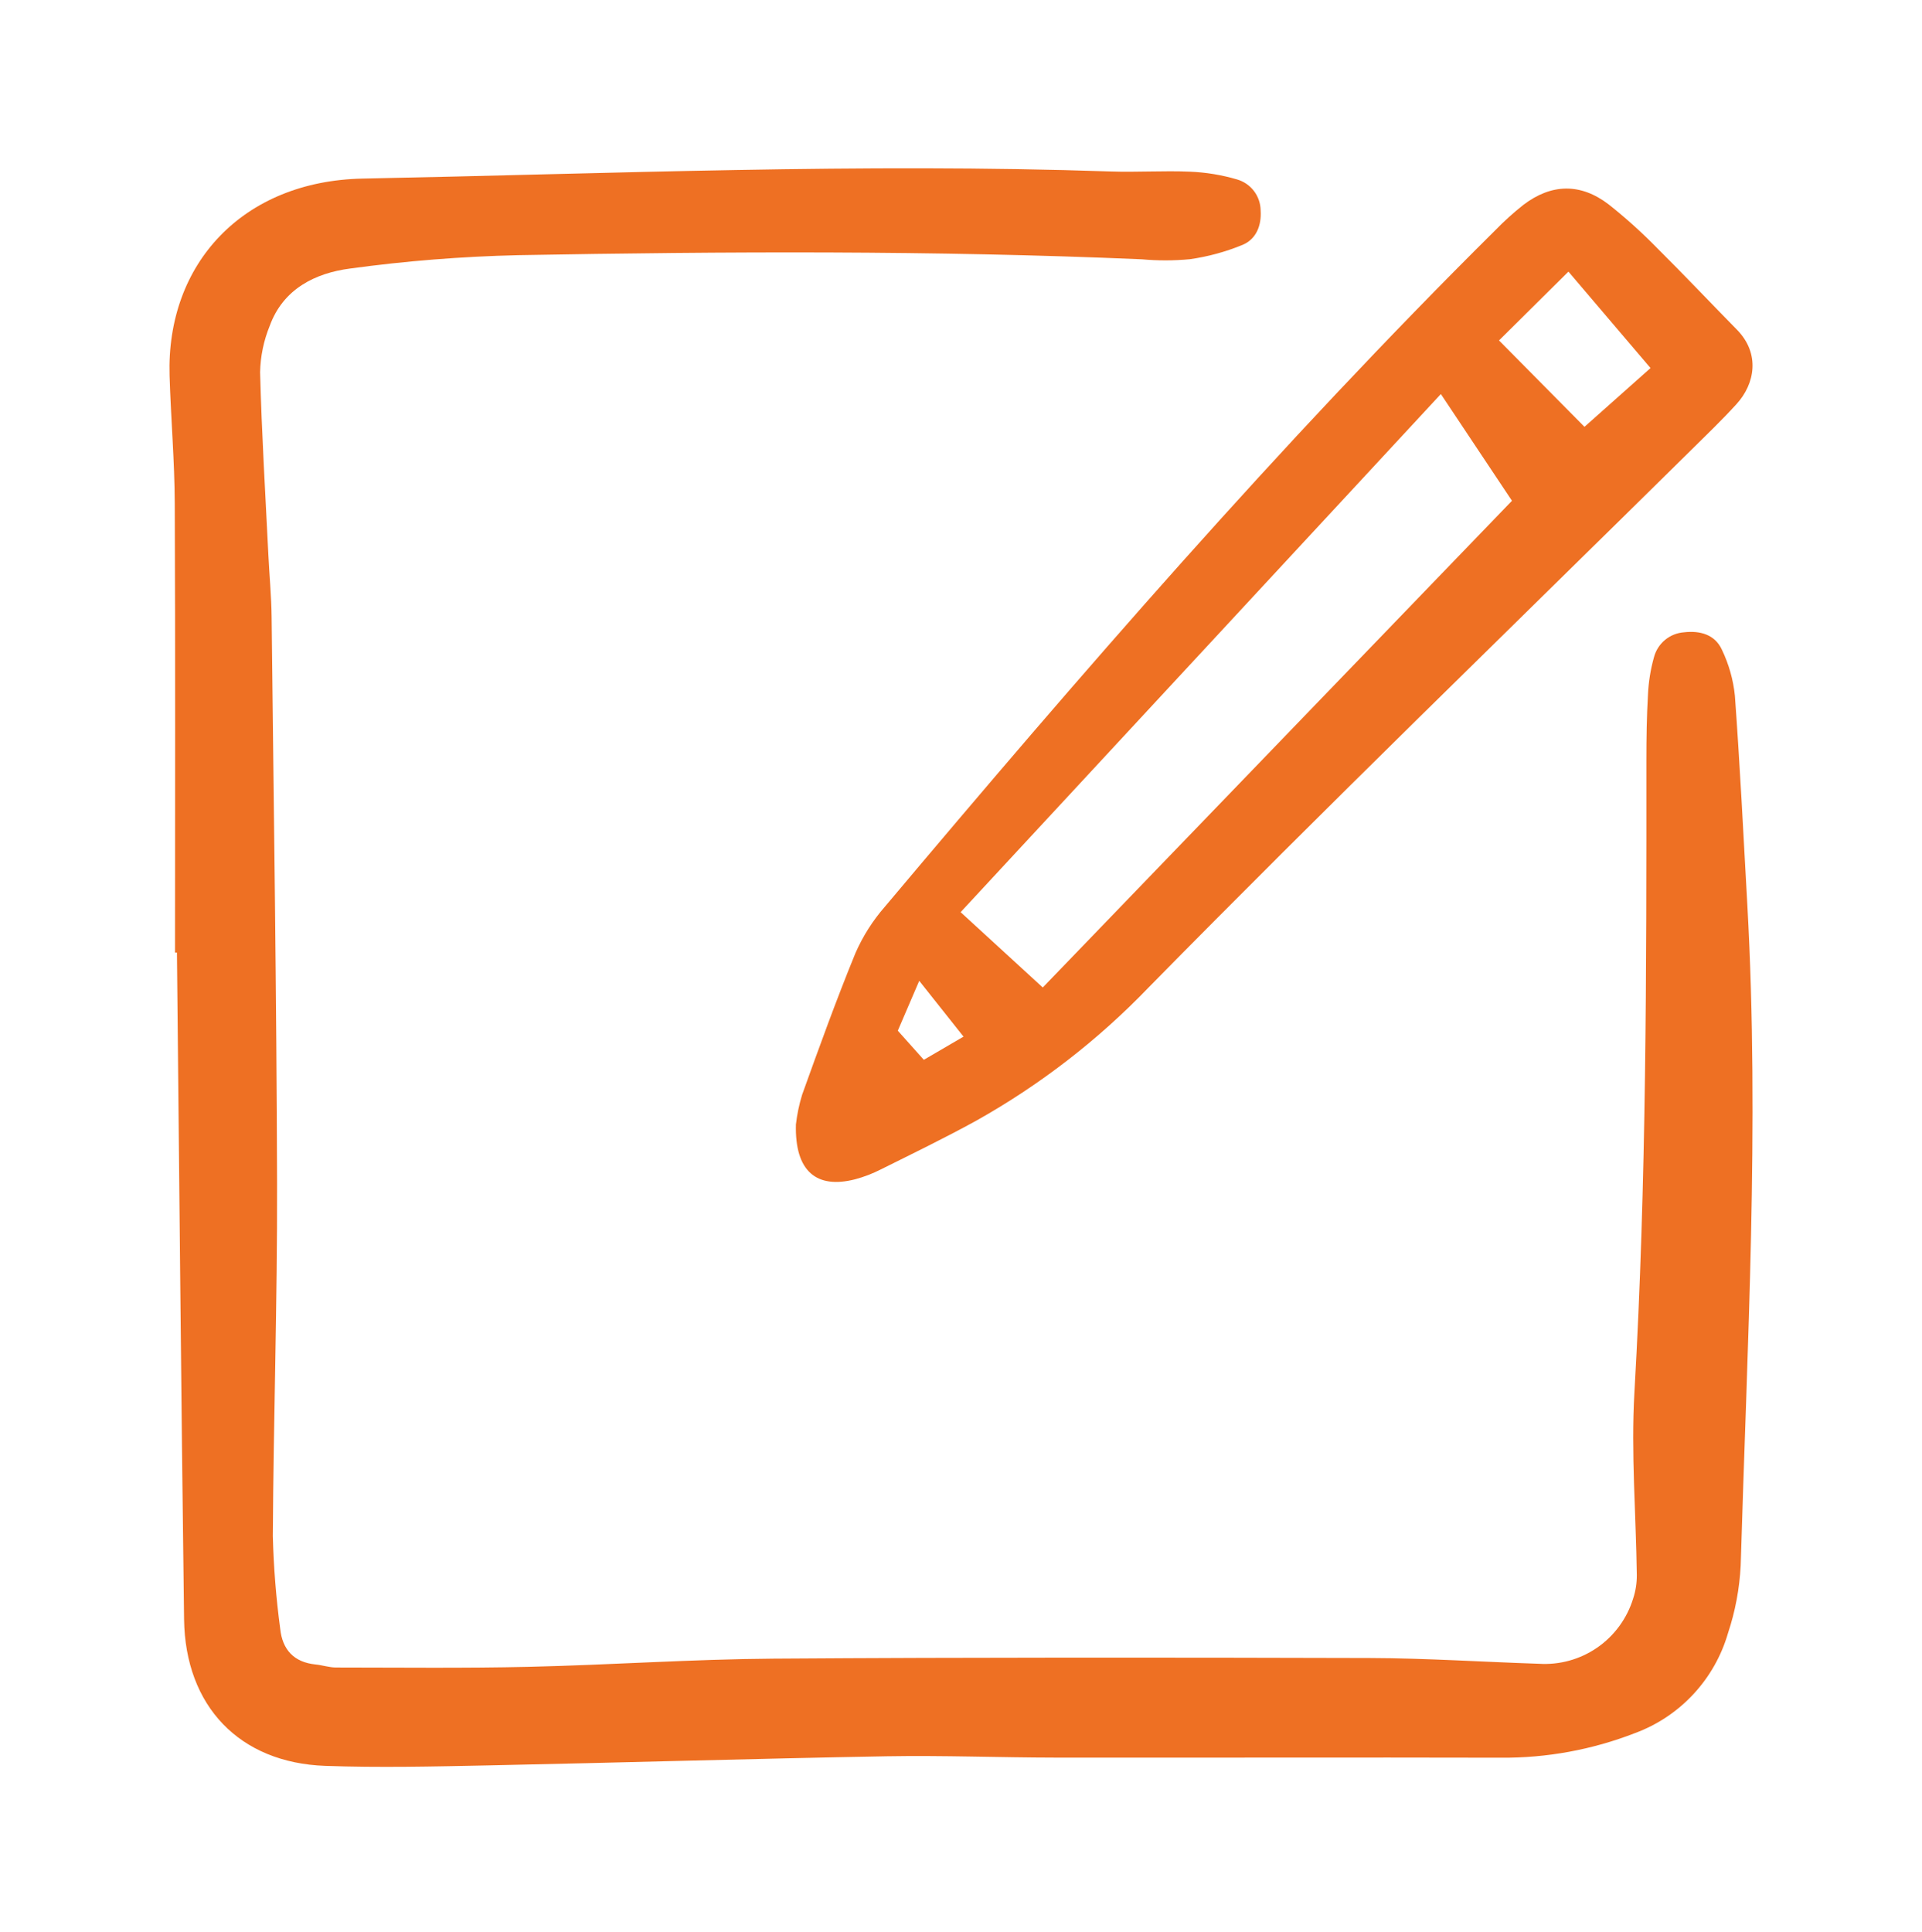 <svg width="186" height="187" viewBox="0 0 186 187" fill="none" xmlns="http://www.w3.org/2000/svg">
<path d="M16.937 92.188C16.937 77.699 16.976 63.207 16.912 48.72C16.894 44.602 16.536 40.487 16.41 36.368C16.077 25.492 23.531 17.51 35.104 17.282C59.226 16.807 83.345 15.77 107.482 16.593C110.036 16.681 112.601 16.502 115.153 16.614C116.7 16.676 118.234 16.928 119.719 17.366C120.37 17.555 120.943 17.949 121.354 18.489C121.764 19.03 121.989 19.688 121.997 20.367C122.093 21.841 121.563 23.148 120.242 23.7C118.611 24.371 116.904 24.836 115.159 25.085C113.608 25.232 112.048 25.235 110.497 25.094C90.375 24.229 70.243 24.331 50.116 24.695C44.681 24.821 39.257 25.253 33.871 25.989C30.5 26.433 27.415 27.957 26.109 31.517C25.522 32.949 25.204 34.477 25.171 36.025C25.324 41.922 25.683 47.813 25.972 53.706C26.07 55.71 26.264 57.711 26.286 59.714C26.49 77.992 26.764 96.271 26.814 114.551C26.845 125.918 26.467 137.285 26.403 148.653C26.48 151.654 26.718 154.649 27.118 157.625C27.326 159.636 28.441 160.866 30.538 161.077C31.201 161.142 31.856 161.37 32.515 161.37C38.734 161.375 44.954 161.447 51.17 161.305C59.062 161.123 66.948 160.568 74.84 160.513C94.081 160.383 113.323 160.399 132.564 160.453C138.01 160.469 143.454 160.831 148.9 161.008C150.912 161.142 152.91 160.591 154.571 159.445C156.232 158.298 157.457 156.623 158.049 154.691C158.288 153.962 158.406 153.198 158.401 152.43C158.326 146.533 157.831 140.615 158.169 134.744C159.343 114.364 159.334 93.971 159.328 73.574C159.328 71.456 159.358 69.337 159.481 67.224C159.536 65.999 159.73 64.785 160.061 63.605C160.234 62.95 160.606 62.365 161.126 61.932C161.646 61.5 162.288 61.24 162.963 61.191C164.528 61.008 165.969 61.409 166.639 62.884C167.31 64.28 167.734 65.781 167.893 67.323C168.385 74.099 168.726 80.887 169.103 87.672C170.283 108.969 169.078 130.236 168.453 151.511C168.342 153.734 167.929 155.932 167.226 158.044C166.587 160.248 165.44 162.272 163.878 163.951C162.317 165.631 160.384 166.92 158.236 167.715C154.085 169.331 149.665 170.141 145.212 170.1C130.868 170.064 116.523 170.11 102.179 170.092C96.73 170.085 91.279 169.867 85.833 169.962C72.939 170.192 60.048 170.582 47.154 170.847C41.93 170.955 36.697 171.076 31.478 170.891C23.184 170.597 17.922 165.116 17.813 156.701C17.532 135.198 17.347 113.693 17.124 92.189L16.937 92.188Z" fill="#EE7023"/>
<path d="M77.024 108.815C77.136 107.843 77.336 106.882 77.623 105.946C79.276 101.347 80.937 96.746 82.789 92.225C83.505 90.592 84.468 89.078 85.642 87.736C104.568 65.237 123.801 43.014 144.691 22.294C145.544 21.416 146.453 20.594 147.412 19.833C150.128 17.763 152.955 17.697 155.675 19.78C157.332 21.092 158.903 22.508 160.38 24.02C162.986 26.605 165.503 29.277 168.079 31.892C170.374 34.222 169.826 37.155 168.058 39.096C166.636 40.659 165.108 42.124 163.603 43.609C146.092 60.891 128.409 78.004 111.165 95.551C106.257 100.659 100.623 105.012 94.447 108.47C91.431 110.129 88.329 111.631 85.247 113.167C84.453 113.572 83.62 113.892 82.761 114.123C79.034 115.085 76.903 113.372 77.024 108.815ZM100.914 95.562L146.319 48.461L139.438 38.134C123.857 54.945 108.524 71.485 92.964 88.274C95.753 90.833 98.417 93.275 100.912 95.562H100.914ZM145.066 32.944L153.337 41.306L159.728 35.618C156.97 32.38 154.43 29.396 151.784 26.286L145.066 32.944ZM88.958 94.918C88.121 96.864 87.498 98.315 86.884 99.745L89.402 102.562L93.244 100.319L88.958 94.918Z" fill="#EE7023"/>
</svg>
